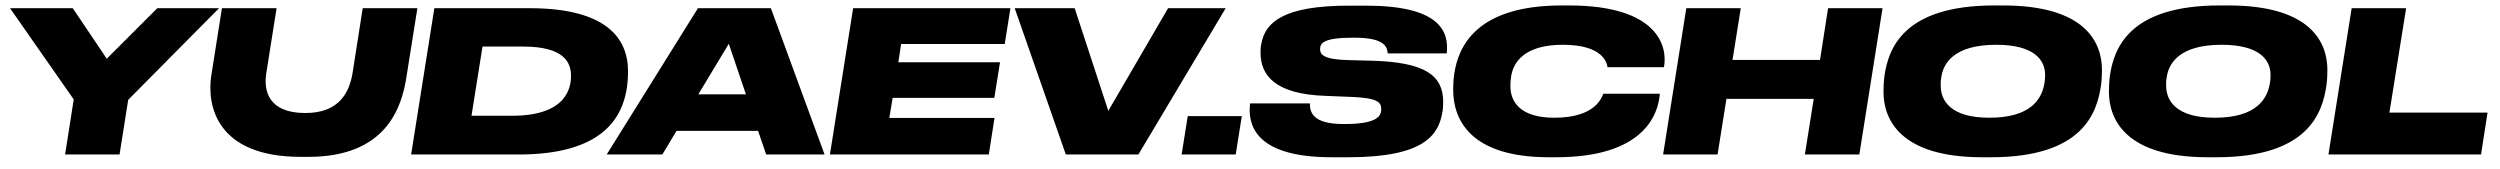<?xml version="1.0" encoding="UTF-8"?> <svg xmlns="http://www.w3.org/2000/svg" width="178" height="12" viewBox="0 0 178 12" fill="none"> <path d="M4.634 11H8.512L9.128 7.108L15.596 0.584H11.2L7.602 4.182L5.18 0.584H0.714L5.25 7.08L4.634 11ZM15.045 5.372C14.709 7.556 15.451 11.168 21.415 11.168H21.961C27.491 11.168 28.611 7.668 28.947 5.428L29.717 0.584H25.825L25.097 5.232C24.873 6.52 24.201 8.046 21.751 8.046H21.737C19.161 8.046 18.741 6.52 18.965 5.176L19.693 0.584H15.801L15.045 5.372ZM29.273 11H36.931C42.839 11 44.295 8.438 44.631 6.268C44.687 5.89 44.715 5.498 44.715 5.064C44.715 2.712 43.147 0.584 37.715 0.584H30.925L29.273 11ZM34.355 3.314H37.239C40.151 3.314 40.655 4.434 40.655 5.386C40.655 6.072 40.501 8.242 36.469 8.242H33.571L34.355 3.314ZM53.109 6.716H49.721L51.891 3.118L53.109 6.716ZM54.551 11H58.709L54.887 0.584H49.693L43.197 11H47.159L48.167 9.32H53.977L54.551 11ZM60.743 0.584L59.091 11H70.403L70.809 8.396H63.319L63.557 6.968H70.795L71.201 4.434H63.963L64.159 3.132H71.537L71.943 0.584H60.743ZM75.887 11H81.053L87.269 0.584H83.167L78.911 7.892L76.517 0.584H72.247L75.887 11ZM88.416 8.27H84.567L84.132 11H87.983L88.416 8.27ZM96.021 11.196C101.397 11.196 102.433 9.614 102.699 7.976C102.741 7.794 102.755 7.528 102.755 7.262C102.755 5.344 101.439 4.434 97.701 4.322L96.007 4.28C94.215 4.238 93.991 3.874 93.991 3.496C93.991 3.09 94.201 2.684 96.329 2.684H96.455C98.667 2.684 98.765 3.398 98.807 3.804H103.007C103.189 2.18 102.447 0.402 97.239 0.402H96.049C91.429 0.402 90.071 1.564 89.805 3.132C89.763 3.286 89.749 3.51 89.749 3.734C89.749 5.33 90.729 6.716 94.425 6.828L96.161 6.898C98.051 6.968 98.345 7.262 98.345 7.766C98.345 8.214 98.135 8.83 95.755 8.83H95.643C93.431 8.83 93.263 7.962 93.263 7.36H89.007C88.839 8.76 89.217 11.196 94.803 11.196H96.021ZM110.802 11.196C116.99 11.196 118.068 8.2 118.18 6.674H114.162C114.036 6.912 113.644 8.382 110.662 8.382C108.24 8.382 107.54 7.248 107.54 6.128C107.54 5.89 107.554 5.68 107.596 5.414C107.75 4.476 108.492 3.188 111.264 3.188C114.176 3.188 114.414 4.504 114.456 4.784H118.474C118.754 3.3 118.04 0.388 111.712 0.388H111.194C105.048 0.388 103.83 3.384 103.55 5.218C103.48 5.708 103.466 6.002 103.466 6.394C103.466 8.55 104.726 11.196 110.27 11.196H110.802ZM118.413 11H122.291L122.921 7.038H129.137L128.507 11H132.385L134.037 0.584H130.159L129.585 4.266H123.355L123.943 0.584H120.065L118.413 11ZM141.763 11.196C148.315 11.196 149.309 8.018 149.589 6.086C149.645 5.708 149.659 5.302 149.659 4.98C149.659 3.034 148.497 0.388 142.617 0.388H141.987C135.491 0.388 134.455 3.496 134.175 5.386C134.119 5.848 134.105 6.212 134.105 6.534C134.105 8.494 135.281 11.196 141.133 11.196H141.763ZM145.613 5.344C145.613 5.526 145.599 5.708 145.571 5.89C145.389 7.038 144.619 8.382 141.637 8.382C138.865 8.382 138.179 7.15 138.179 6.1C138.179 5.932 138.165 5.862 138.207 5.596C138.319 4.518 139.117 3.188 142.127 3.188C144.871 3.188 145.613 4.294 145.613 5.344ZM157.814 11.196C164.366 11.196 165.36 8.018 165.64 6.086C165.696 5.708 165.71 5.302 165.71 4.98C165.71 3.034 164.548 0.388 158.668 0.388H158.038C151.542 0.388 150.506 3.496 150.226 5.386C150.17 5.848 150.156 6.212 150.156 6.534C150.156 8.494 151.332 11.196 157.184 11.196H157.814ZM161.664 5.344C161.664 5.526 161.65 5.708 161.622 5.89C161.44 7.038 160.67 8.382 157.688 8.382C154.916 8.382 154.23 7.15 154.23 6.1C154.23 5.932 154.216 5.862 154.258 5.596C154.37 4.518 155.168 3.188 158.178 3.188C160.922 3.188 161.664 4.294 161.664 5.344ZM167.438 0.584L165.786 11H176.65L177.112 8.018H170.126L171.316 0.584H167.438Z" fill="black"></path> </svg> 